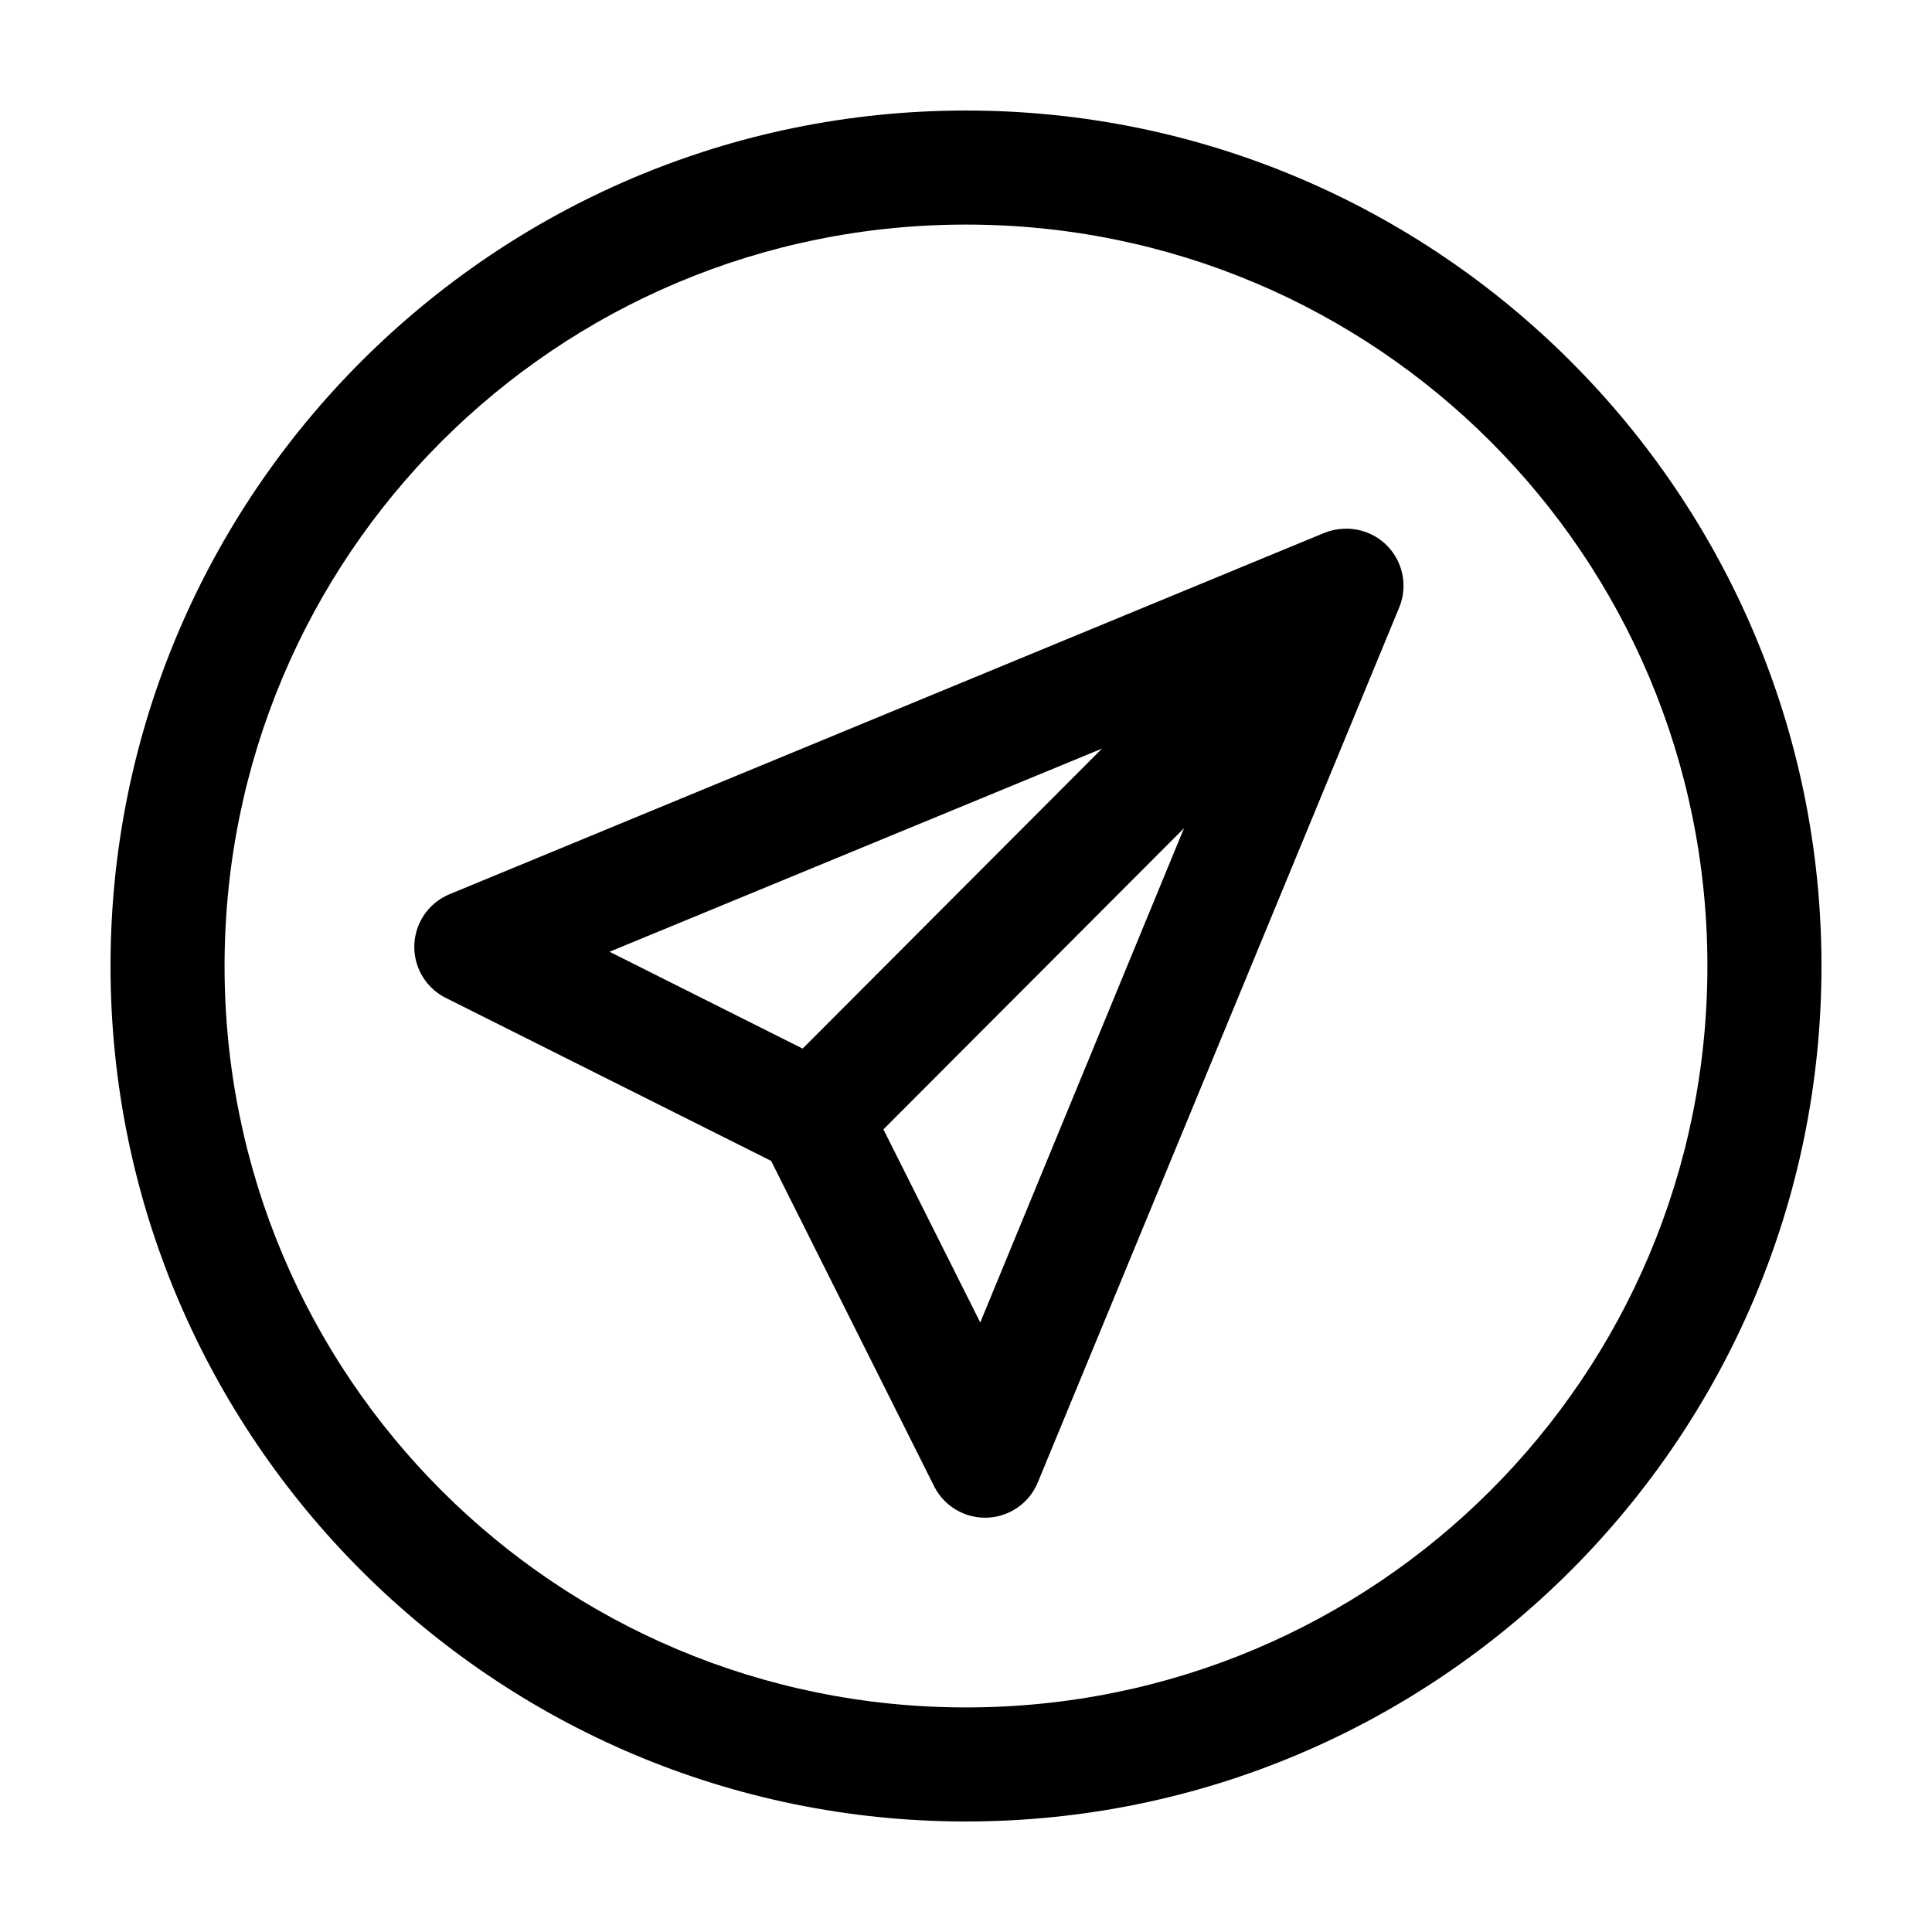 <?xml version="1.0" encoding="UTF-8"?>
<!-- Uploaded to: ICON Repo, www.svgrepo.com, Generator: ICON Repo Mixer Tools -->
<svg fill="#000000" width="800px" height="800px" version="1.1" viewBox="144 144 512 512" xmlns="http://www.w3.org/2000/svg">
 <path d="m400 173.29c-125.04 0-226.71 101.68-226.71 226.71 0 125.03 101.68 226.71 226.71 226.71 125.03 0 226.71-101.68 226.71-226.71 0-125.04-101.68-226.71-226.71-226.71zm0 30.227c108.7 0 196.48 87.793 196.48 196.49s-87.789 196.48-196.48 196.48-196.49-87.789-196.49-196.48 87.793-196.49 196.49-196.49zm100.13 80.609c-1.781 0.059-3.539 0.434-5.195 1.102l-231.75 95.727c-3.613 1.477-6.512 4.297-8.094 7.867-1.582 3.57-1.719 7.609-0.387 11.281 1.332 3.668 4.031 6.68 7.535 8.402l86.121 43.141 43.137 86.117c1.723 3.504 4.734 6.203 8.402 7.535 3.672 1.336 7.715 1.195 11.281-0.387 3.57-1.578 6.391-4.481 7.867-8.094l95.727-231.75c2-4.781 1.414-10.254-1.555-14.504-2.973-4.246-7.91-6.676-13.09-6.438zm-64.078 58.254-79.348 79.508-51.168-25.664zm21.727 21.098-54 130.99-25.664-51.168z"/>
</svg>